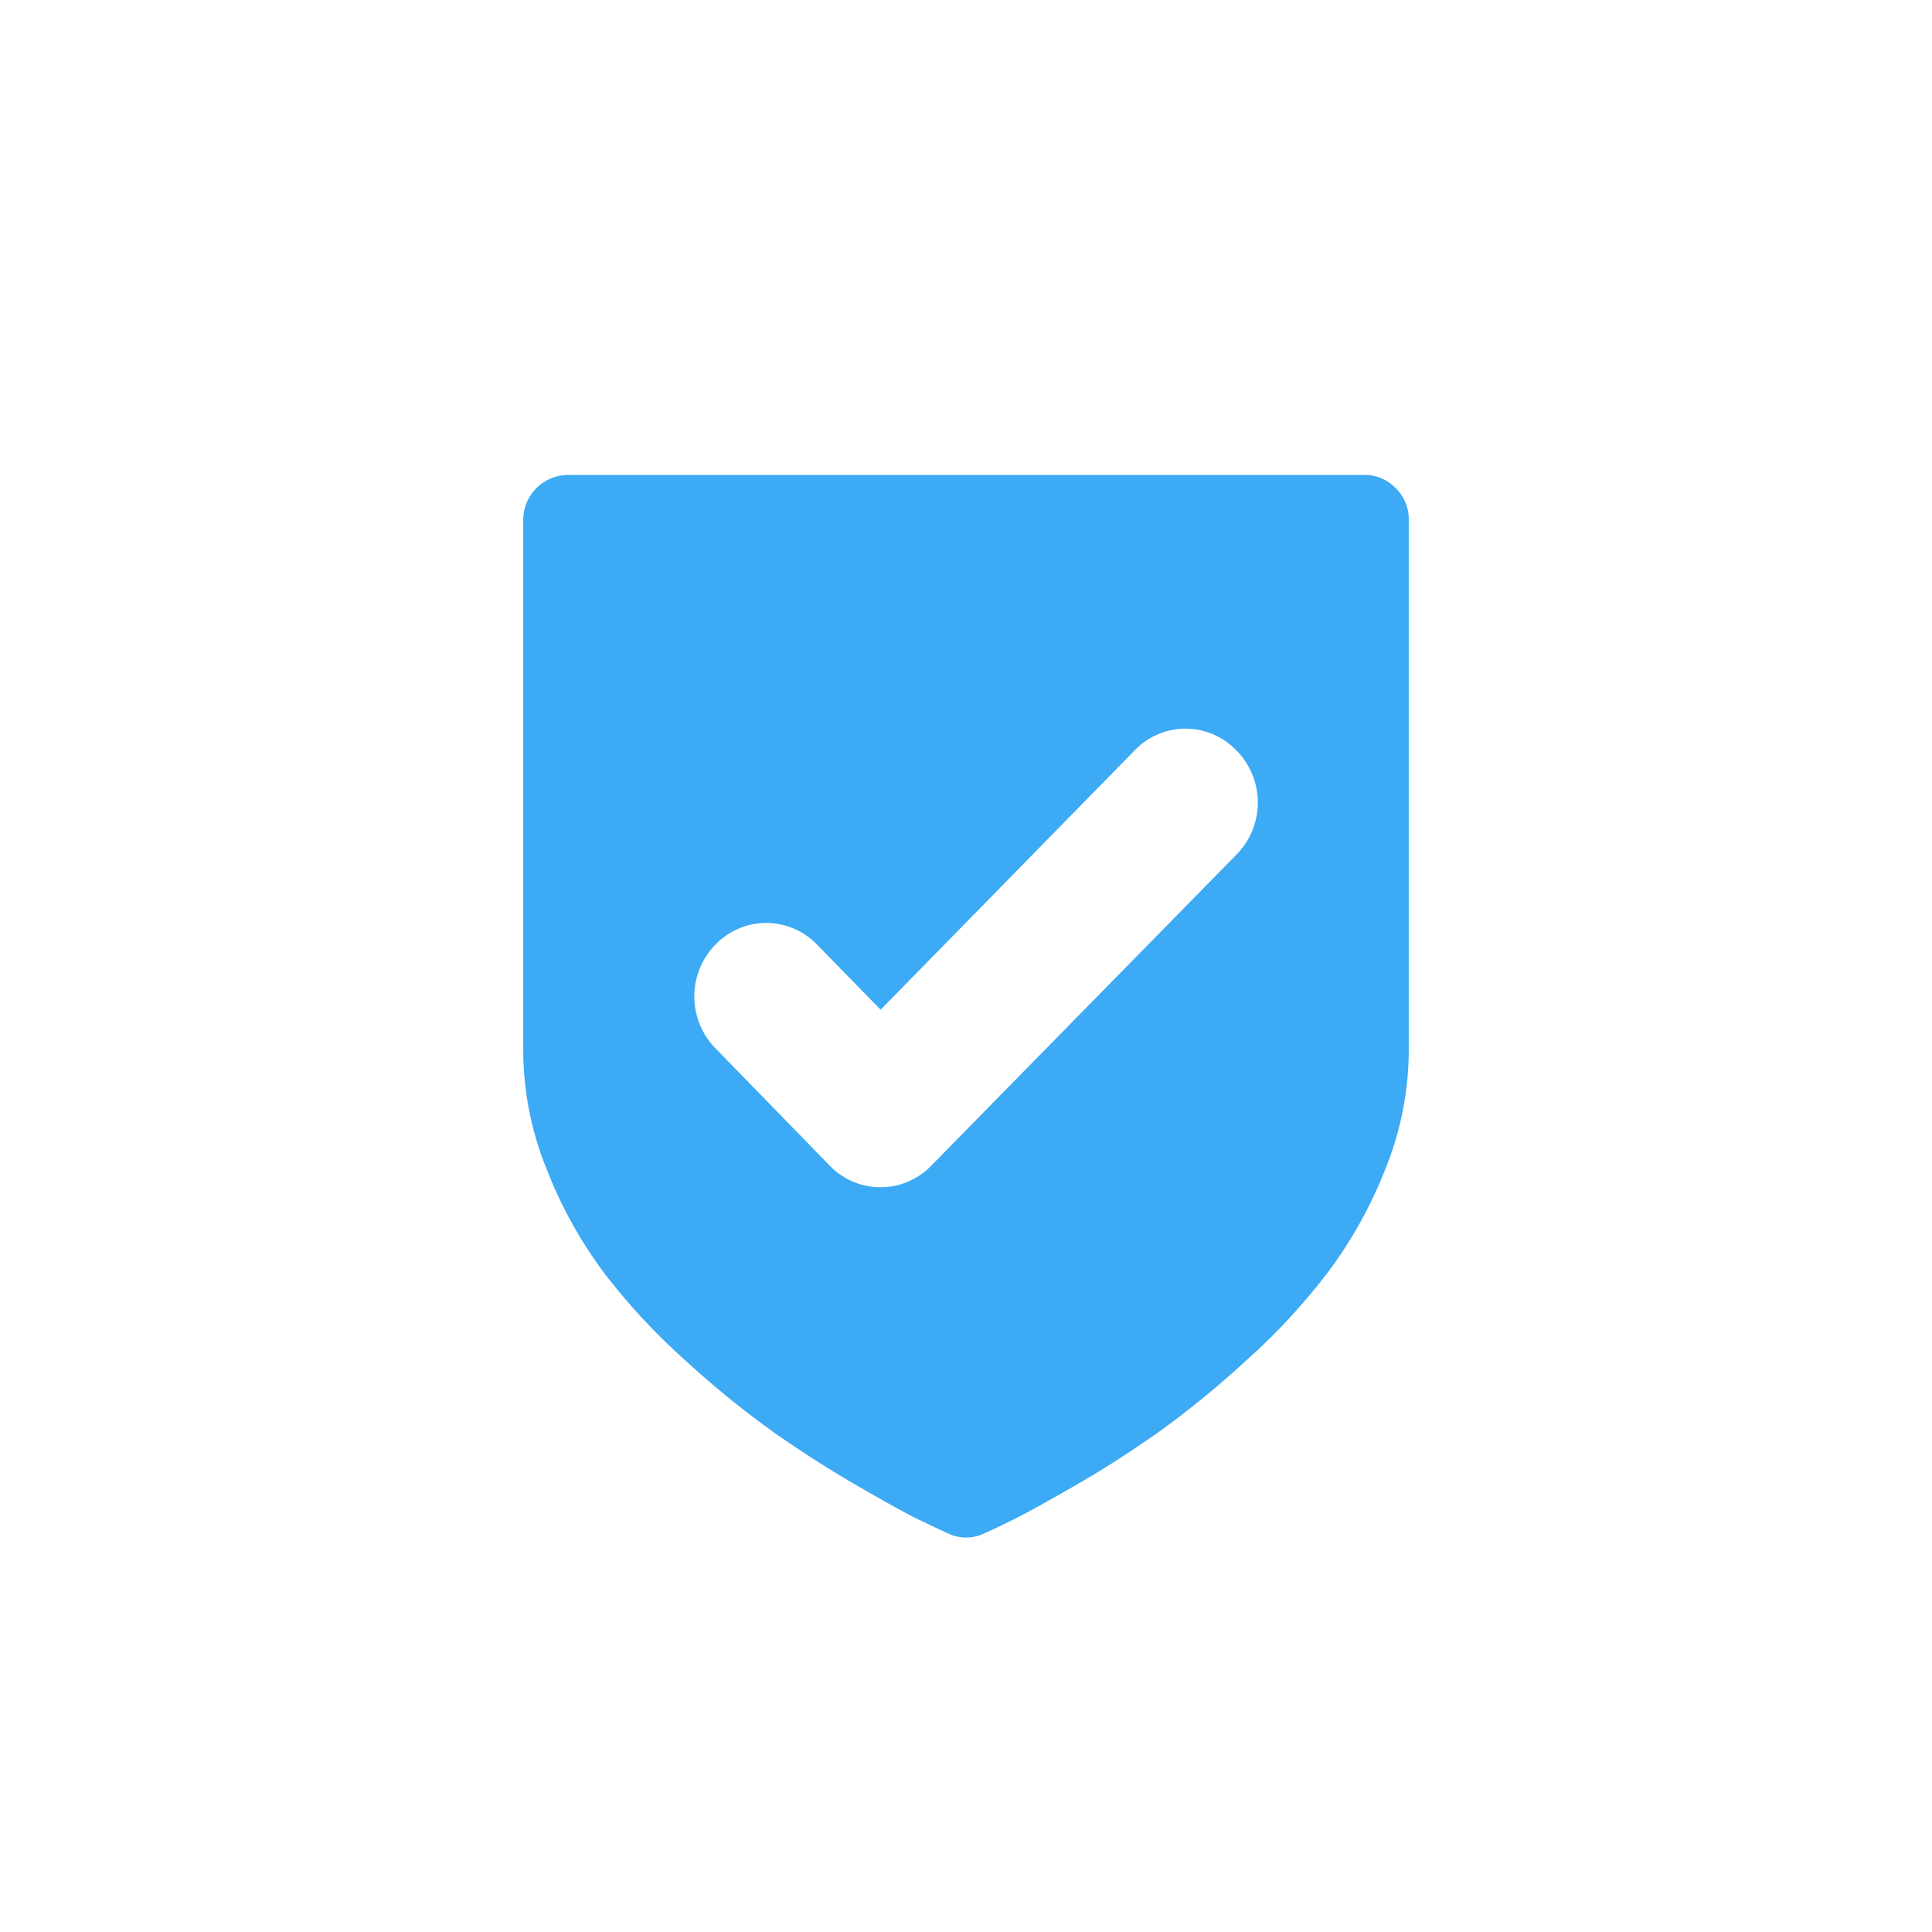 <svg xmlns="http://www.w3.org/2000/svg" width="96" height="96" viewBox="0 0 96 96">
  <defs>
    <style>
      .a {
        fill: #3caaf4;
      }
    </style>
  </defs>
  <path class="a" d="M69.35,24.257h-.002a2.097,2.097,0,0,0-1.572-.656H28.199A2.234,2.234,0,0,0,26,25.802V52.201a15.752,15.752,0,0,0,1.153,5.867,21.743,21.743,0,0,0,2.843,5.154,31.688,31.688,0,0,0,4.061,4.38,47.13,47.13,0,0,0,4.348,3.539q1.996,1.409,4.159,2.666c1.446.833,2.467,1.403,3.08,1.698s1.095.524,1.466.69a2.063,2.063,0,0,0,1.791,0c.367-.163.853-.394,1.456-.69s1.625-.863,3.08-1.698,2.829-1.73,4.159-2.666a47.129,47.129,0,0,0,4.327-3.539,31.308,31.308,0,0,0,4.061-4.384,21.763,21.763,0,0,0,2.861-5.15A15.752,15.752,0,0,0,70,52.201V25.802A2.126,2.126,0,0,0,69.35,24.257ZM61.432,42.472,46.276,57.919q-.049.051-.101.101a3.498,3.498,0,0,1-4.947-.101L35.551,52.09a3.685,3.685,0,0,1,0-5.153q.05-.051.101-.101a3.498,3.498,0,0,1,4.947.101l3.159,3.235L56.384,37.283q.049-.051.101-.101a3.498,3.498,0,0,1,4.947.101A3.685,3.685,0,0,1,61.432,42.472Z"/>
</svg>

